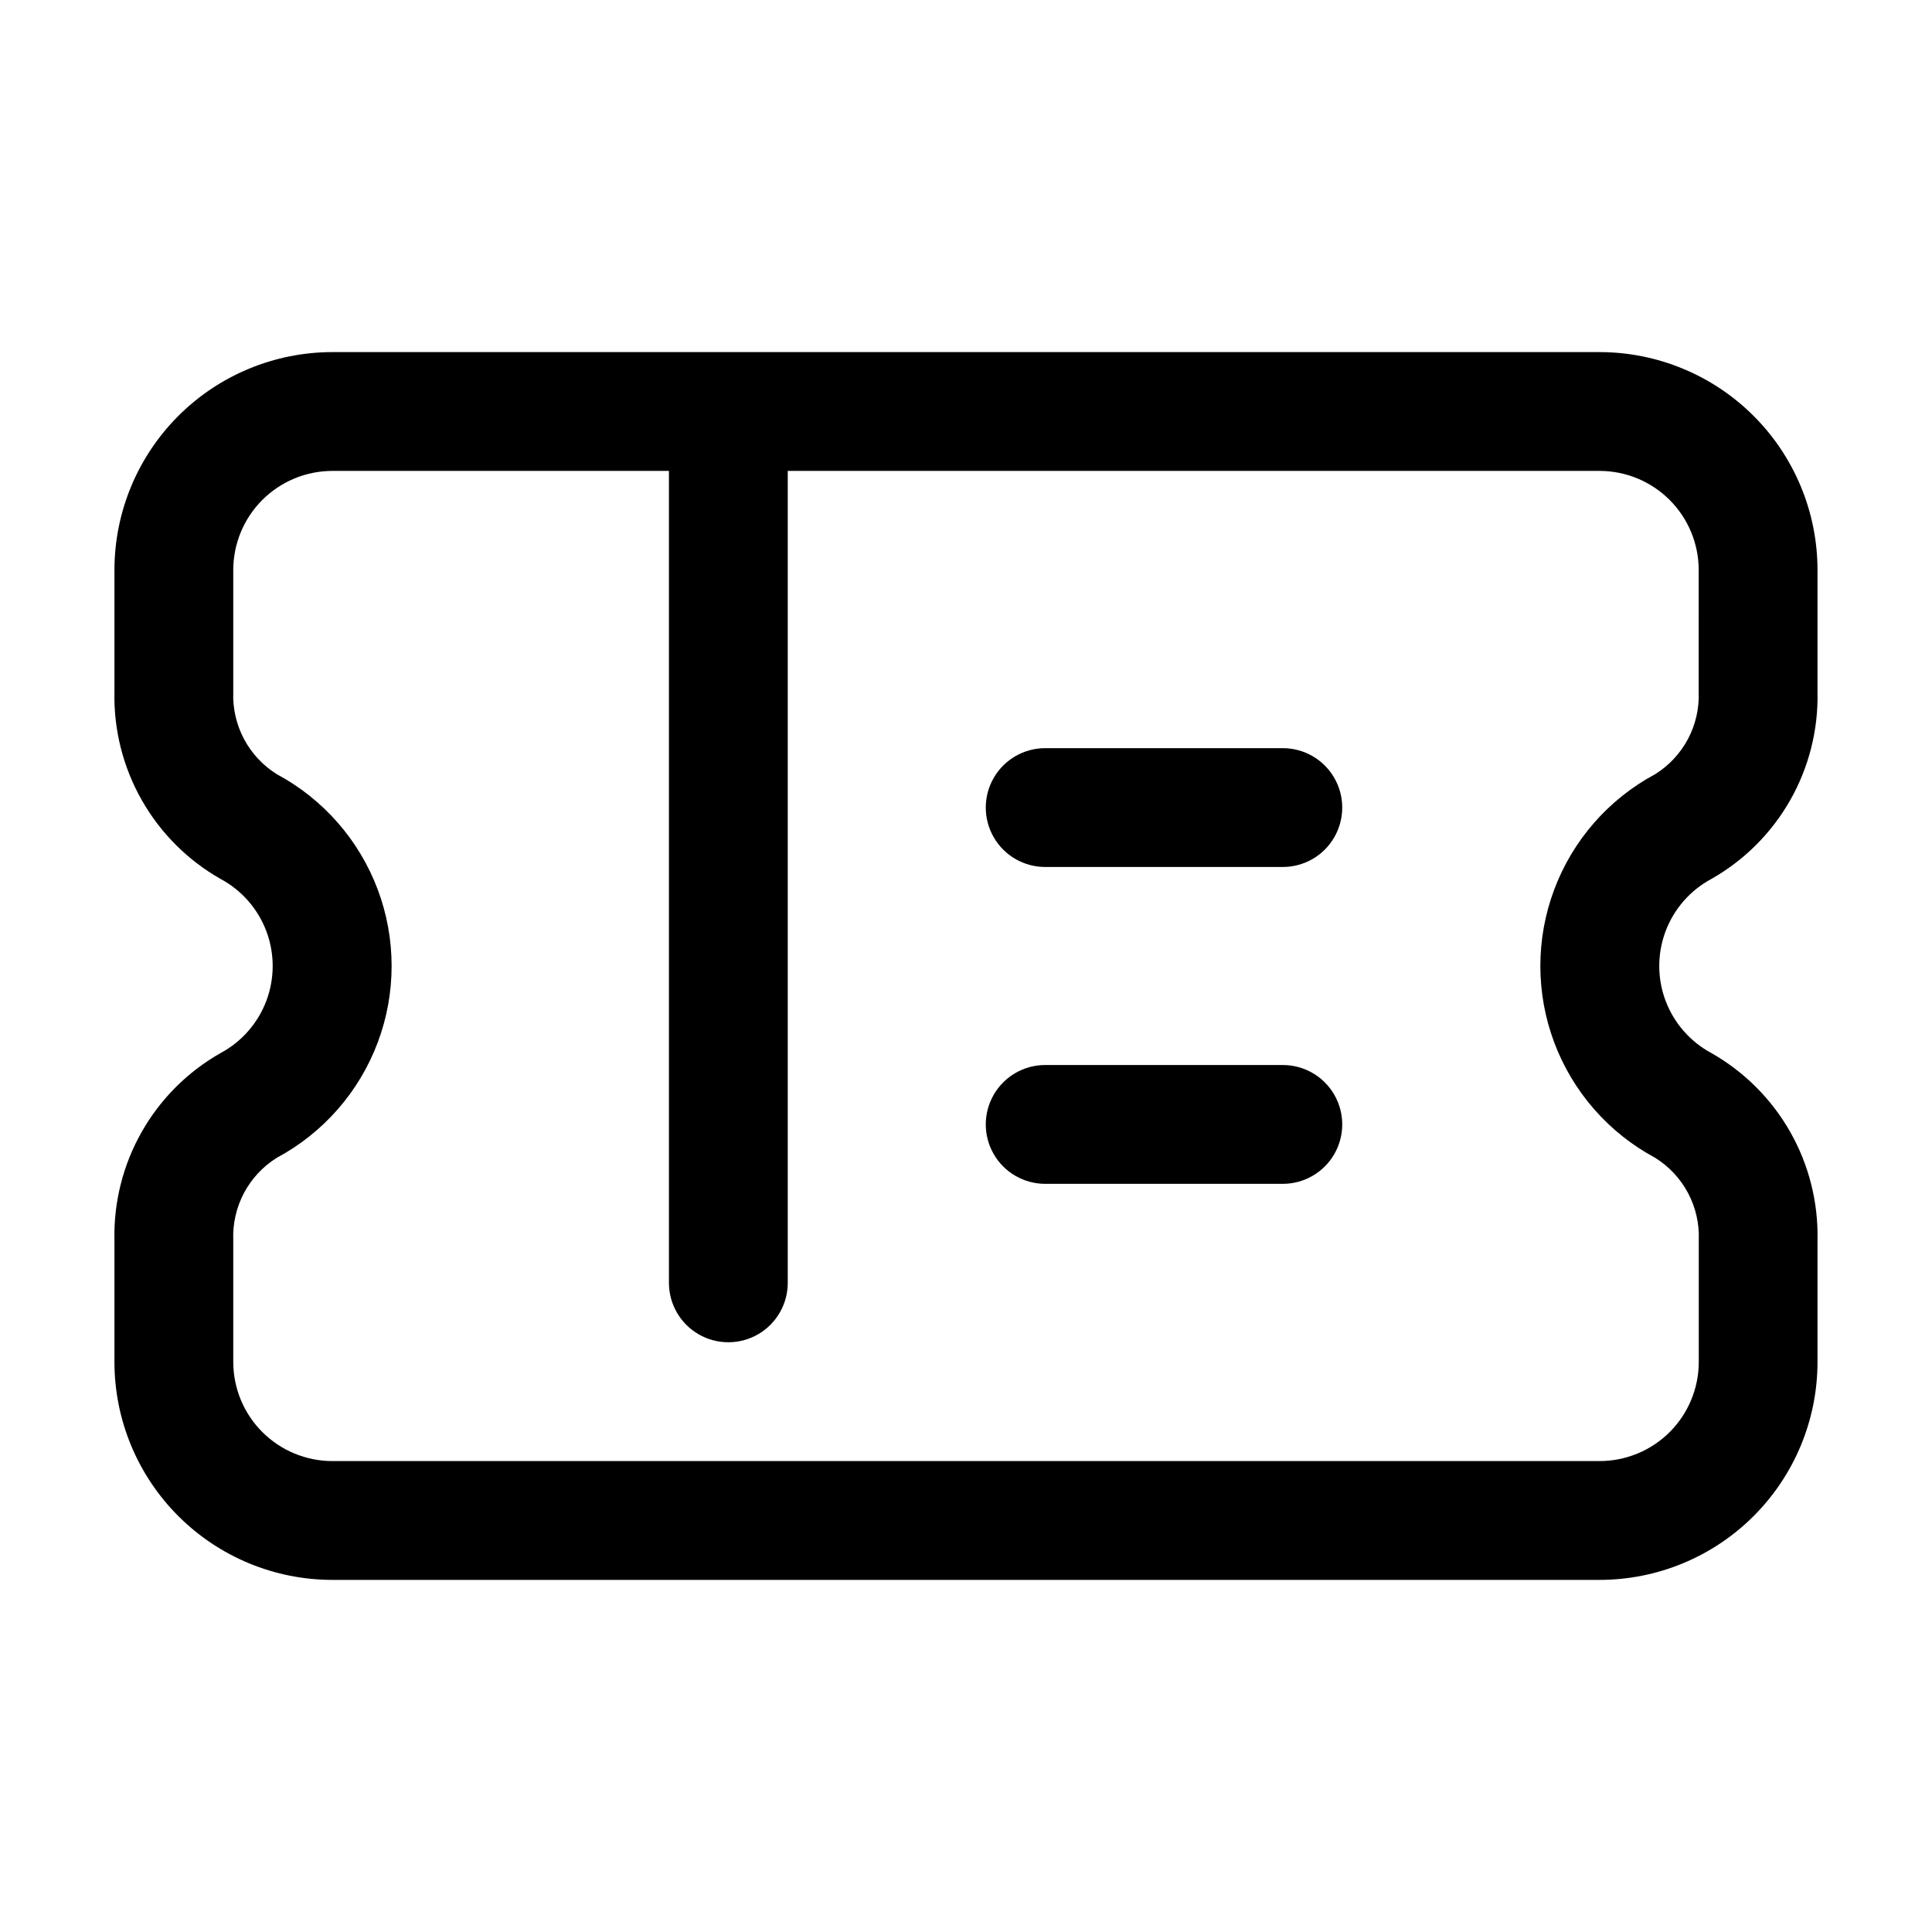 <?xml version="1.0" encoding="UTF-8"?>
<!-- Uploaded to: SVG Repo, www.svgrepo.com, Generator: SVG Repo Mixer Tools -->
<svg fill="#000000" width="800px" height="800px" version="1.1" viewBox="144 144 512 512" xmlns="http://www.w3.org/2000/svg">
 <g>
  <path d="m567.93 237.31h-335.87c-15.309 0.012-29.984 6.098-40.809 16.922-10.824 10.824-16.91 25.5-16.922 40.809v32.367c-0.211 10.016 2.289 19.902 7.234 28.617 4.941 8.711 12.148 15.93 20.855 20.883 5.606 2.992 9.93 7.922 12.168 13.867 2.238 5.945 2.238 12.504 0 18.449-2.238 5.945-6.562 10.875-12.168 13.867-8.711 4.949-15.922 12.164-20.867 20.879-4.941 8.715-7.438 18.602-7.223 28.621v32.367c0.012 15.309 6.098 29.984 16.922 40.809 10.824 10.824 25.5 16.91 40.809 16.922h335.87c15.309-0.012 29.984-6.098 40.809-16.922 10.824-10.824 16.91-25.5 16.922-40.809v-32.367c0.211-10.016-2.289-19.902-7.231-28.617-4.945-8.711-12.152-15.926-20.859-20.883-5.602-2.992-9.926-7.922-12.168-13.867-2.238-5.945-2.238-12.504 0-18.449 2.242-5.945 6.566-10.875 12.168-13.867 8.711-4.949 15.922-12.164 20.867-20.879 4.945-8.715 7.441-18.602 7.223-28.621v-32.367c-0.012-15.309-6.098-29.984-16.922-40.809-10.824-10.824-25.5-16.91-40.809-16.922zm26.238 90.098h0.004c0.164 4.324-0.816 8.617-2.844 12.441-2.027 3.82-5.031 7.039-8.703 9.328-12.316 6.602-21.812 17.453-26.73 30.531-4.914 13.082-4.914 27.5 0 40.582 4.918 13.078 14.414 23.93 26.73 30.531 3.676 2.285 6.684 5.504 8.715 9.328 2.031 3.82 3.016 8.113 2.852 12.441v32.367c-0.012 6.961-2.781 13.633-7.703 18.551-4.926 4.918-11.598 7.684-18.559 7.691h-335.87c-6.957-0.012-13.625-2.781-18.543-7.699s-7.688-11.586-7.699-18.543v-32.367c-0.164-4.324 0.816-8.617 2.844-12.438 2.027-3.824 5.031-7.043 8.703-9.332 12.316-6.602 21.812-17.453 26.73-30.531 4.918-13.082 4.918-27.5 0-40.582-4.918-13.078-14.414-23.93-26.73-30.531-3.672-2.289-6.676-5.508-8.703-9.328-2.027-3.824-3.008-8.117-2.844-12.441v-32.367c0.012-6.957 2.781-13.625 7.699-18.543 4.918-4.918 11.586-7.688 18.543-7.699h89.215v215.17c0 5.625 3 10.824 7.871 13.637 4.875 2.812 10.875 2.812 15.746 0 4.871-2.812 7.871-8.012 7.871-13.637v-215.17h215.17c6.957 0.012 13.625 2.781 18.543 7.699 4.918 4.918 7.688 11.586 7.699 18.543z"/>
  <path d="m483.96 342.27h-62.973c-5.625 0-10.824 3-13.637 7.871s-2.812 10.875 0 15.746c2.812 4.871 8.012 7.871 13.637 7.871h62.977-0.004c5.625 0 10.824-3 13.637-7.871 2.812-4.871 2.812-10.875 0-15.746s-8.012-7.871-13.637-7.871z"/>
  <path d="m483.96 426.24h-62.973c-5.625 0-10.824 3-13.637 7.871s-2.812 10.875 0 15.746c2.812 4.871 8.012 7.871 13.637 7.871h62.977-0.004c5.625 0 10.824-3 13.637-7.871 2.812-4.871 2.812-10.875 0-15.746s-8.012-7.871-13.637-7.871z"/>
 </g>
</svg>